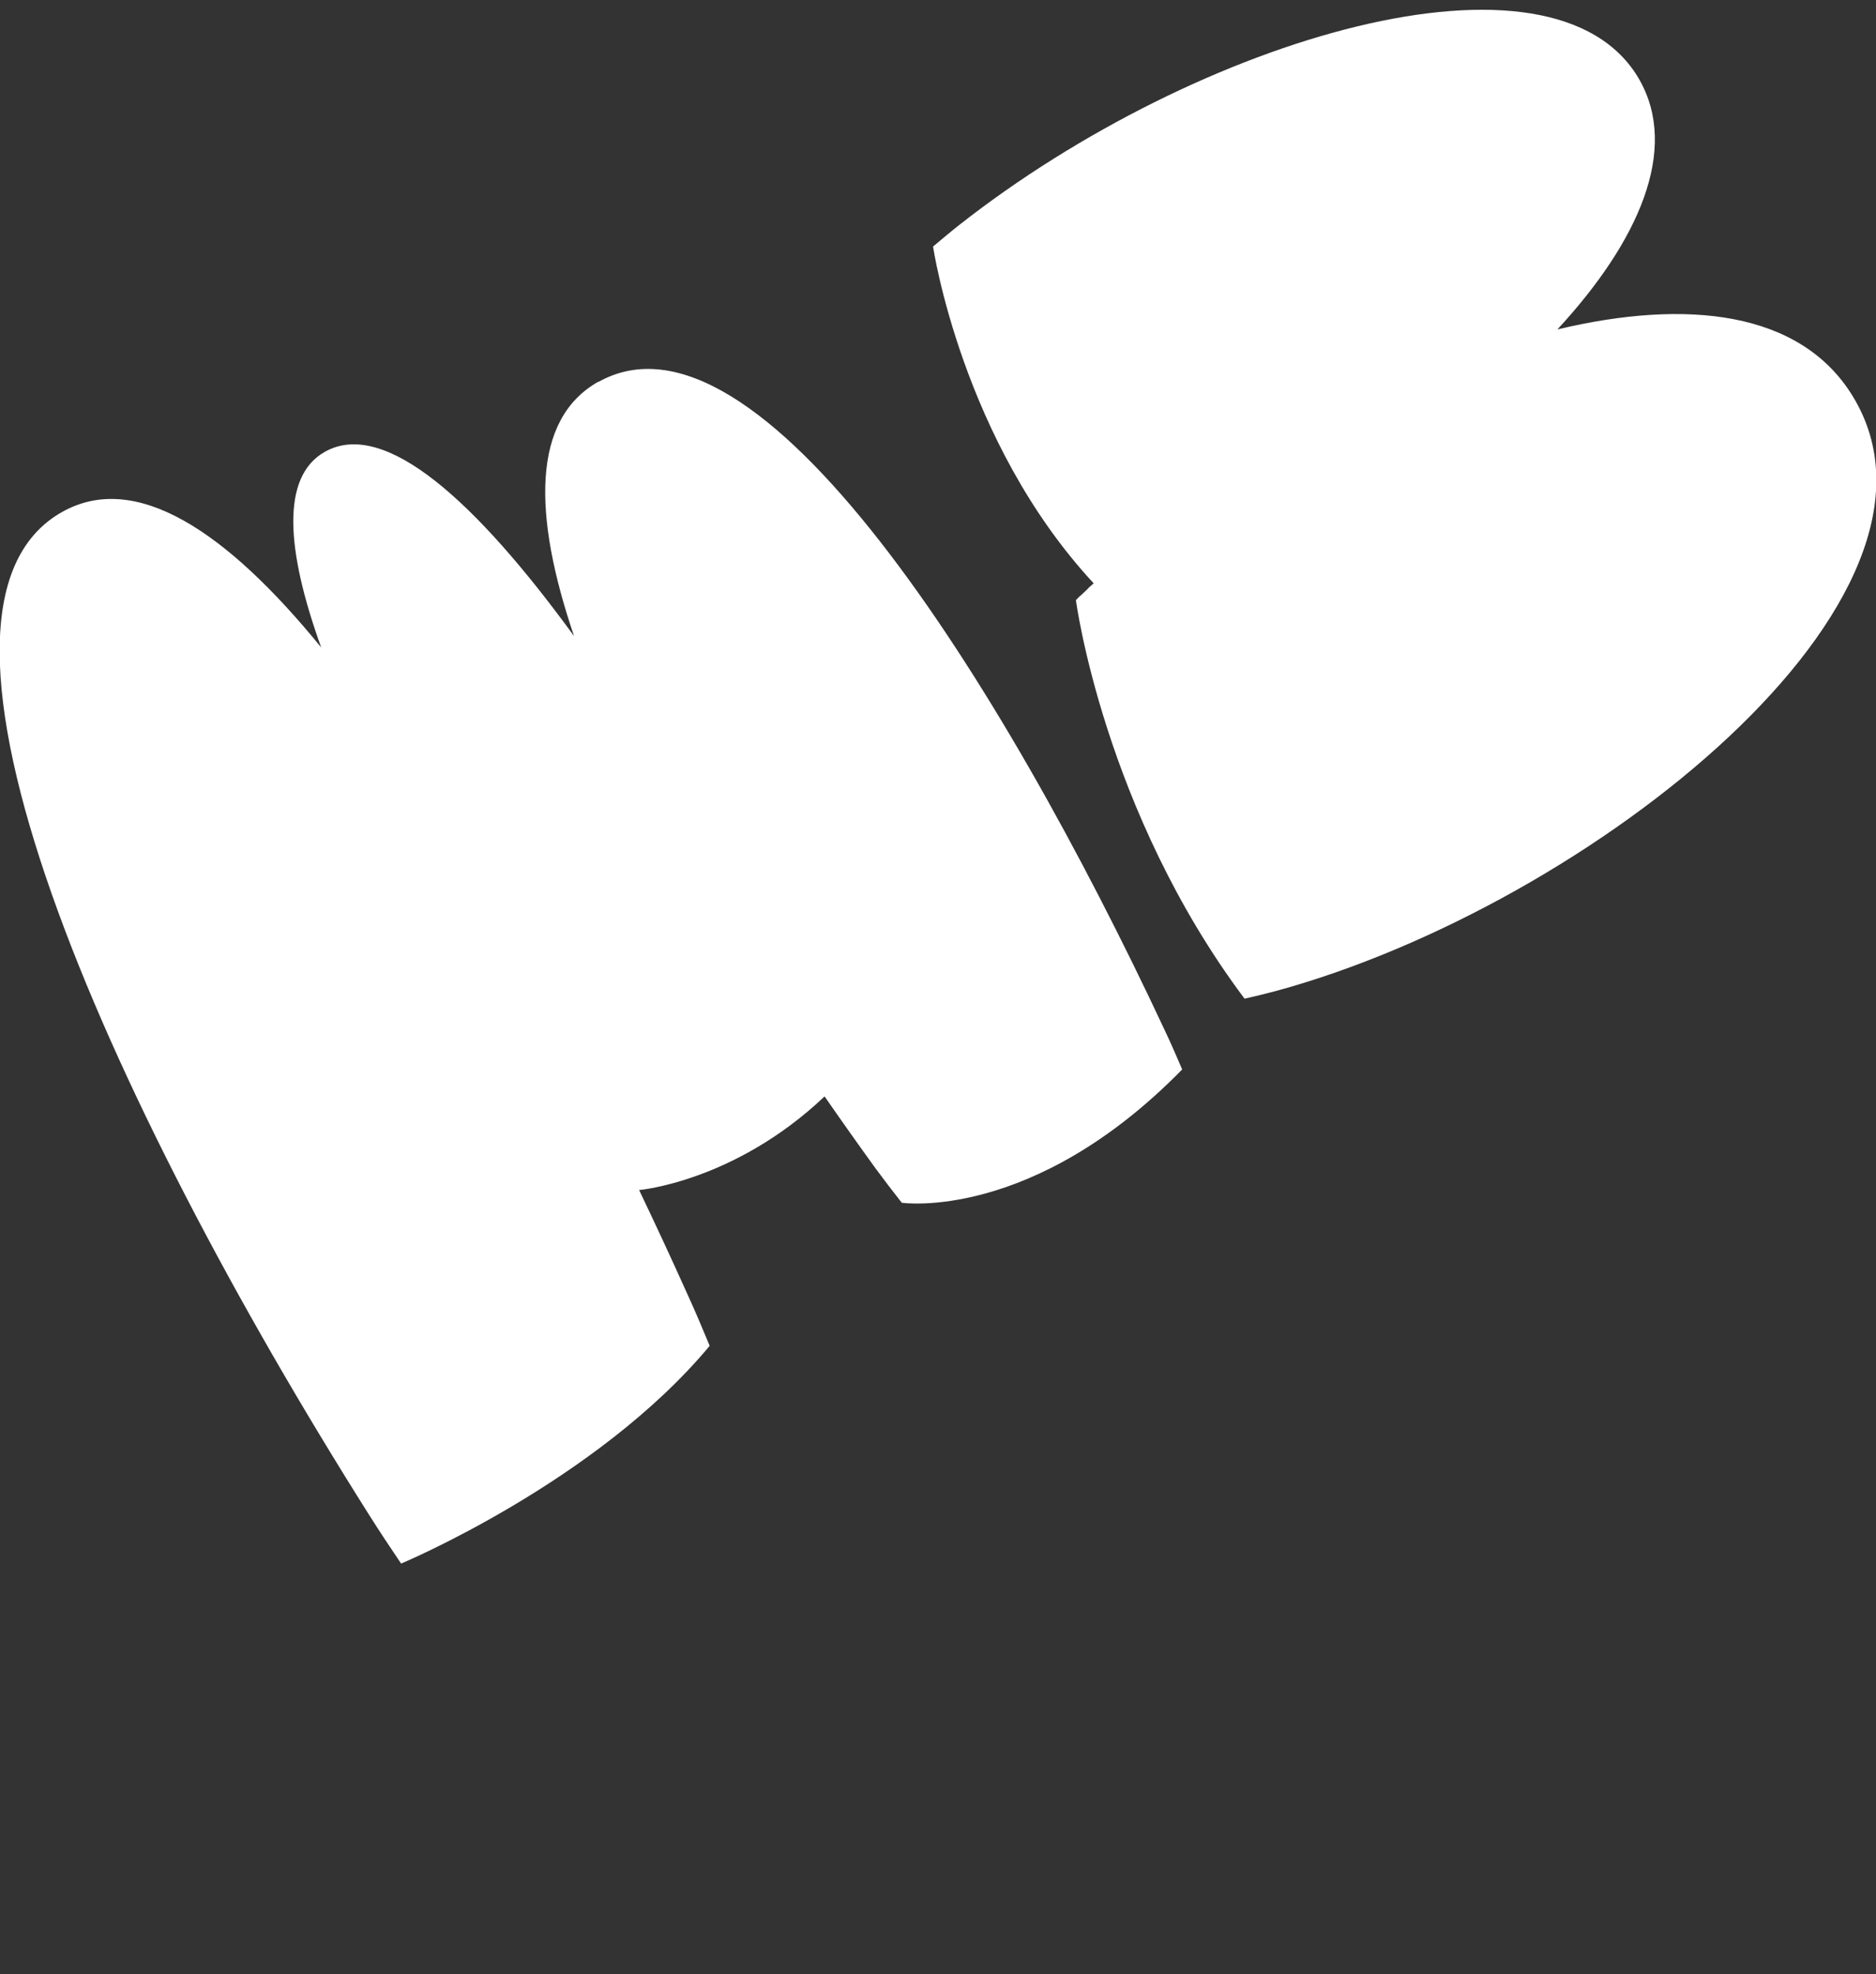 <svg width="96" height="101" viewBox="0 0 96 101" fill="none" xmlns="http://www.w3.org/2000/svg">
<rect x="0" y="0" width="96" height="101" fill="#333333" stroke="none"/>
<g clip-path="url(#clip0_160_1625)">
<path d="M79.687 16.864C83.887 12.324 85.917 7.644 83.897 4.084C79.567 -3.516 61.297 1.924 49.107 11.494C48.637 11.864 48.187 12.244 47.747 12.614C47.747 12.614 49.217 22.574 55.967 29.844C55.427 30.314 55.967 29.844 55.467 30.314C55.057 30.704 55.427 30.314 55.057 30.704C55.057 30.704 56.477 41.474 63.687 51.094C64.217 50.974 64.757 50.844 65.317 50.694C81.377 46.314 101.177 30.564 94.787 20.234C92.117 15.914 86.317 15.274 79.697 16.854L79.687 16.864Z" fill="white"/>
<path d="M36.316 68.853C36.257 68.924 36.227 68.963 36.187 69.004C36.257 68.924 36.316 68.853 36.316 68.853Z" fill="white"/>
<path d="M30.626 19.524C27.196 21.454 27.266 26.344 29.376 32.544C24.366 25.664 19.686 21.394 16.626 23.114C14.366 24.384 14.636 28.134 16.436 33.124C11.566 27.144 6.926 24.084 3.176 26.194C-5.714 31.194 5.396 56.134 18.876 77.484C19.426 78.354 19.976 79.184 20.526 79.994C20.526 79.994 30.526 75.814 36.316 68.854C35.946 67.964 35.566 67.054 35.146 66.144C34.356 64.384 33.536 62.624 32.706 60.884C32.706 60.884 37.586 60.464 42.196 56.094C43.056 57.334 43.926 58.564 44.796 59.764C45.246 60.374 45.696 60.964 46.146 61.534C46.146 61.534 52.846 62.524 60.496 54.714C60.206 54.044 59.916 53.364 59.586 52.674C51.206 34.764 38.766 14.964 30.616 19.544L30.626 19.524Z" fill="white"/>
<path d="M36.076 69.154C35.986 69.264 36.006 69.234 36.076 69.154V69.154Z" fill="white"/>
<path d="M36.196 69.004C36.136 69.074 36.106 69.114 36.076 69.144C36.116 69.104 36.156 69.054 36.196 69.004Z" fill="white"/>
</g>
<defs>
<clipPath id="clip0_160_1625">
<rect width="96" height="100" fill="white" transform="translate(0 0.5)"/>
</clipPath>
</defs>
</svg>
